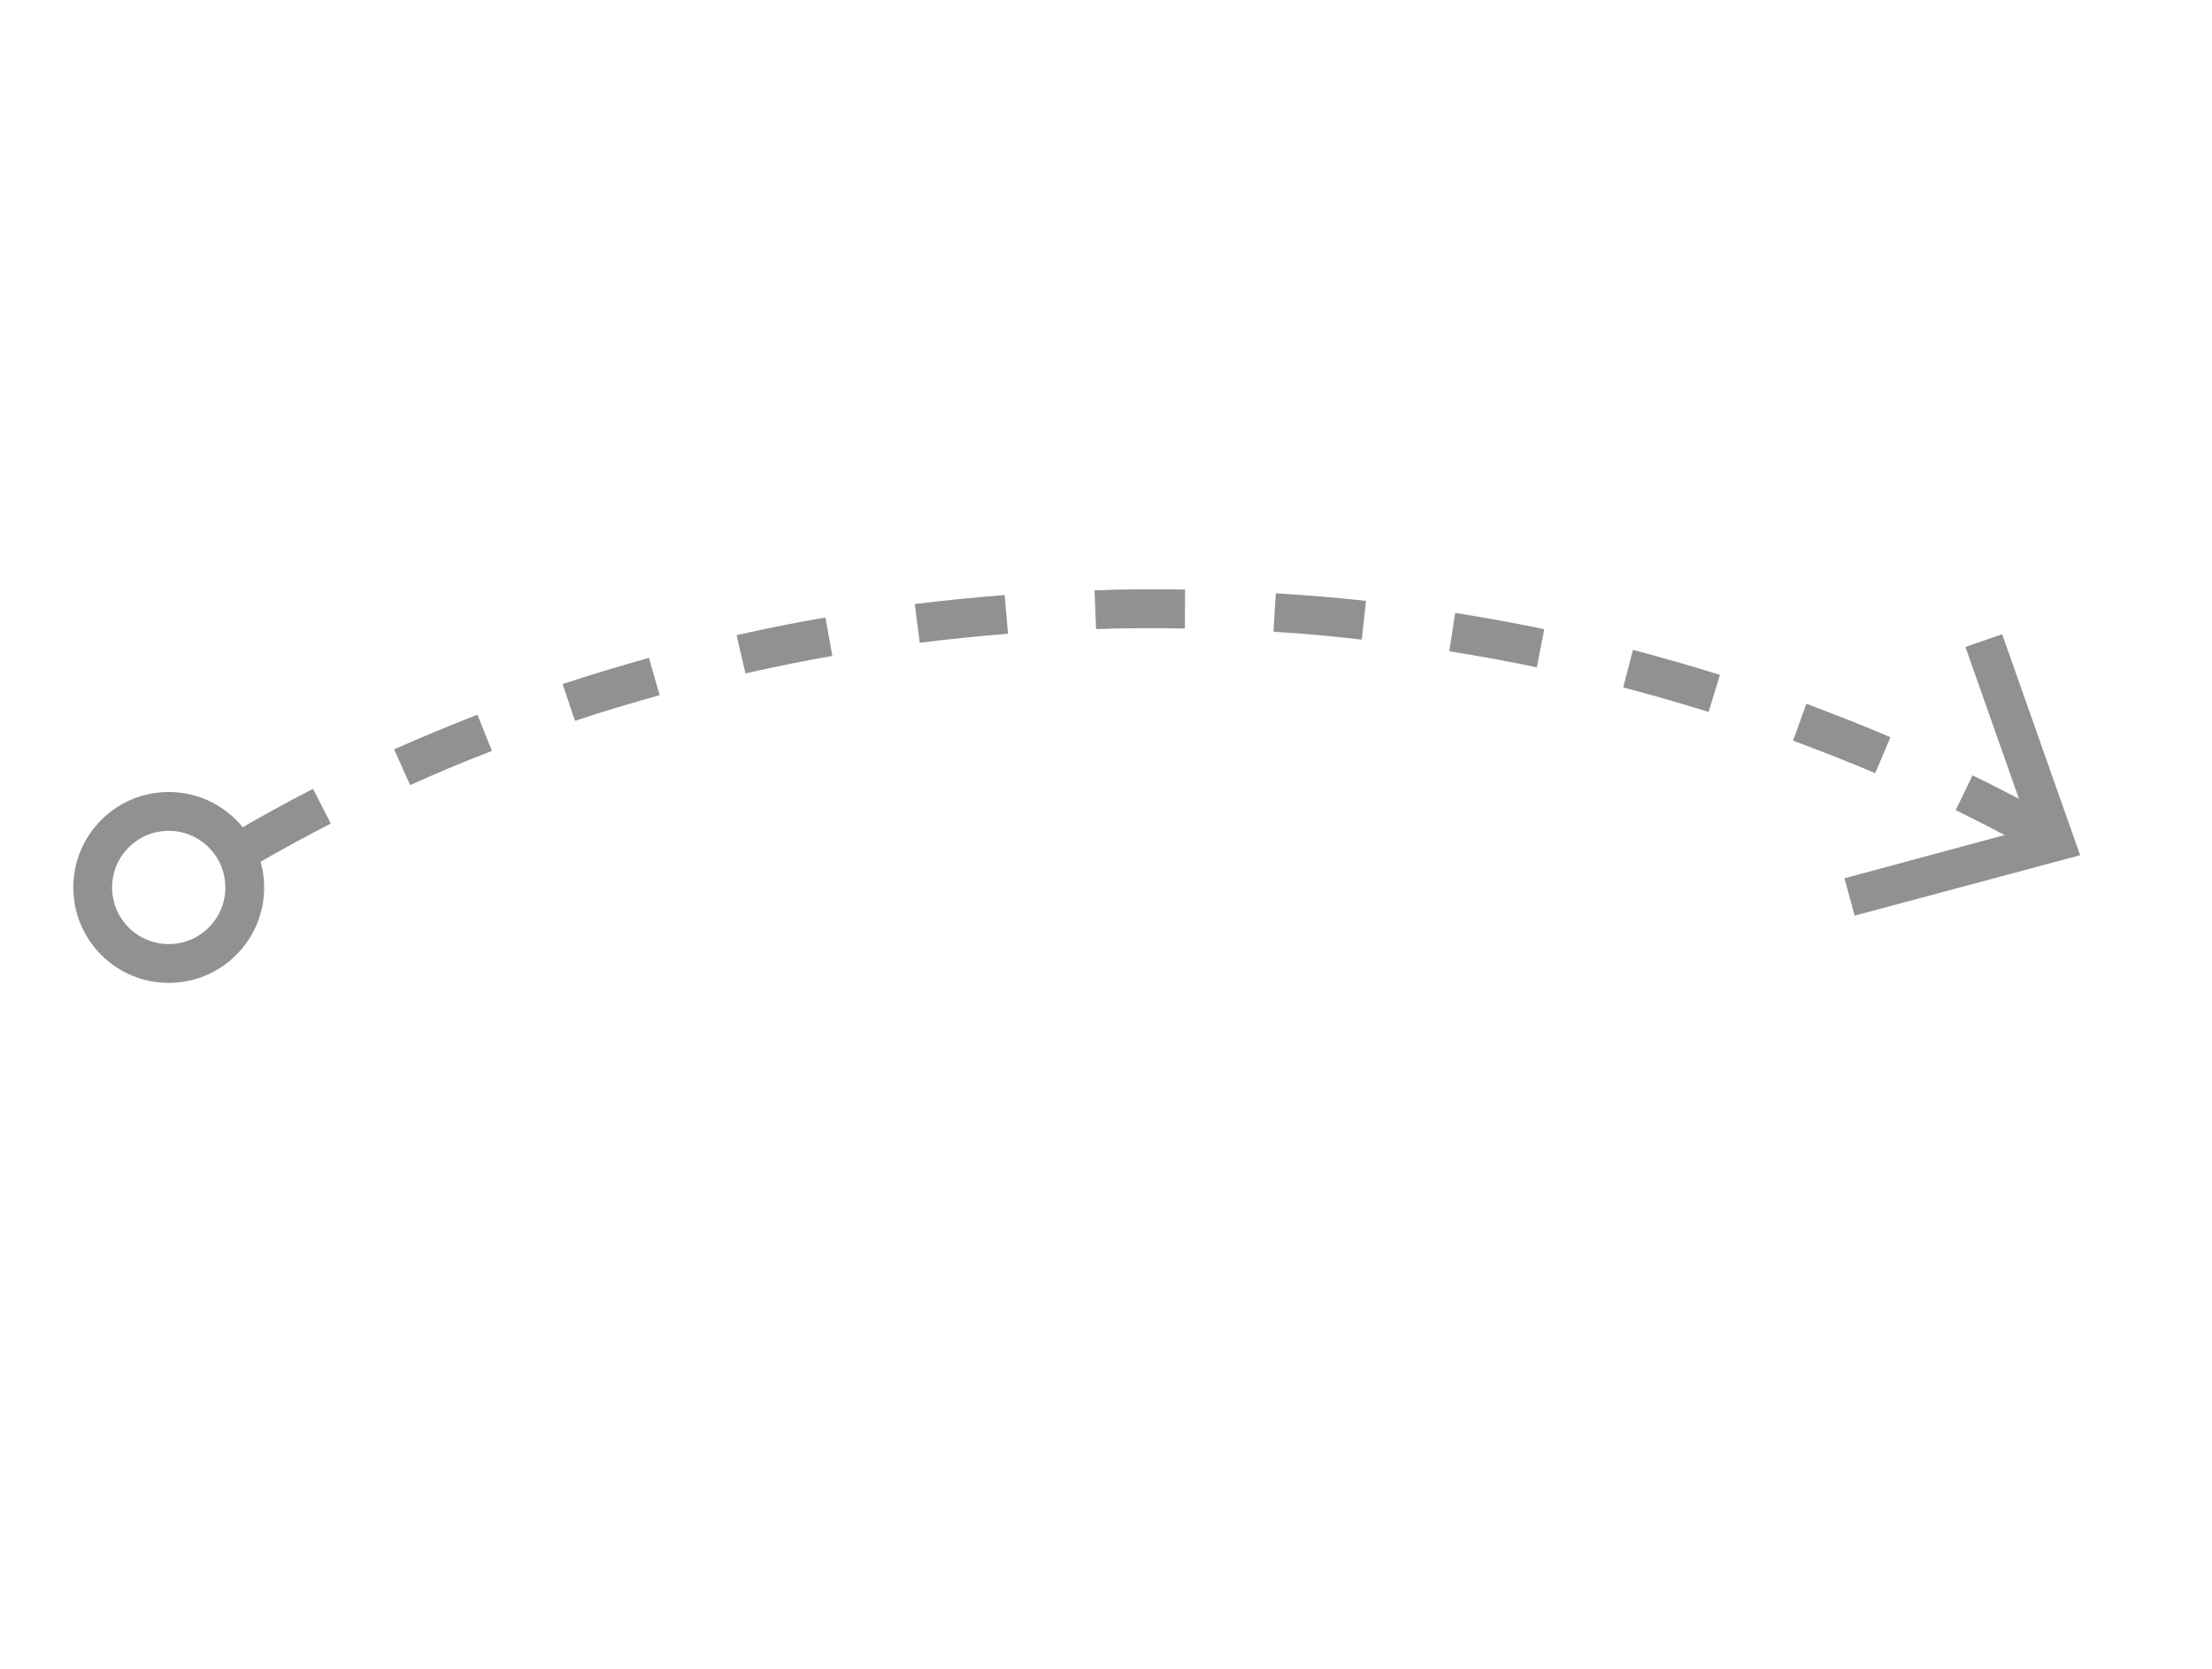<svg width="114" height="86" viewBox="0 0 114 86" fill="none" xmlns="http://www.w3.org/2000/svg">
<g id="dotted-arrow">
<path id="Vector" d="M13.067 44.616C14.371 43.847 15.717 43.121 17.049 42.436L16.132 40.65C14.743 41.362 13.383 42.103 12.051 42.9L13.067 44.644L13.067 44.616ZM21.145 40.453C22.534 39.824 23.936 39.238 25.354 38.694L24.604 36.825C23.159 37.397 21.728 37.983 20.311 38.611L21.131 40.439L21.145 40.453ZM29.633 37.147C31.078 36.659 32.523 36.228 33.997 35.824L33.444 33.899C31.957 34.316 30.469 34.762 28.996 35.249L29.633 37.147ZM38.418 34.699C39.906 34.366 41.394 34.061 42.896 33.798L42.539 31.817C41.009 32.079 39.493 32.384 37.963 32.731L38.418 34.699ZM47.402 33.122C48.918 32.929 50.421 32.779 51.951 32.656L51.777 30.662C50.219 30.784 48.688 30.934 47.144 31.127L47.402 33.122ZM56.501 32.416C58.017 32.364 59.548 32.354 61.065 32.386L61.074 30.377C59.515 30.359 57.97 30.355 56.411 30.421L56.487 32.43L56.501 32.416ZM65.63 32.552C67.147 32.641 68.664 32.785 70.181 32.958L70.401 30.964C68.855 30.791 67.296 30.661 65.751 30.573L65.63 32.581L65.63 32.552ZM74.705 33.56C76.209 33.803 77.712 34.073 79.201 34.386L79.589 32.421C78.072 32.108 76.526 31.823 74.995 31.58L74.691 33.574L74.705 33.56ZM83.656 35.423C85.132 35.807 86.594 36.232 88.055 36.685L88.64 34.777C87.164 34.309 85.646 33.884 84.157 33.487L83.656 35.423ZM92.385 38.157C93.805 38.681 95.239 39.246 96.645 39.84L97.426 37.988C95.992 37.367 94.544 36.815 93.096 36.263L92.413 38.157H92.385ZM100.793 41.747C102.157 42.411 103.507 43.117 104.843 43.864L105.807 42.112C104.443 41.364 103.065 40.63 101.659 39.952L100.793 41.747Z" fill="#919191"/>
<path id="Vector_2" d="M95.583 47.182L95.059 45.257L104.588 42.684L101.291 33.336L103.185 32.681L107.204 44.068L95.583 47.182Z" fill="#919191"/>
<path id="Vector_3" d="M11.466 42.959C9.936 41.429 7.455 41.429 5.925 42.959C4.395 44.489 4.395 46.97 5.925 48.5C7.455 50.03 9.936 50.03 11.466 48.5C12.996 46.97 12.996 44.489 11.466 42.959Z" stroke="#919191" stroke-width="2"/>
</g>
</svg>
